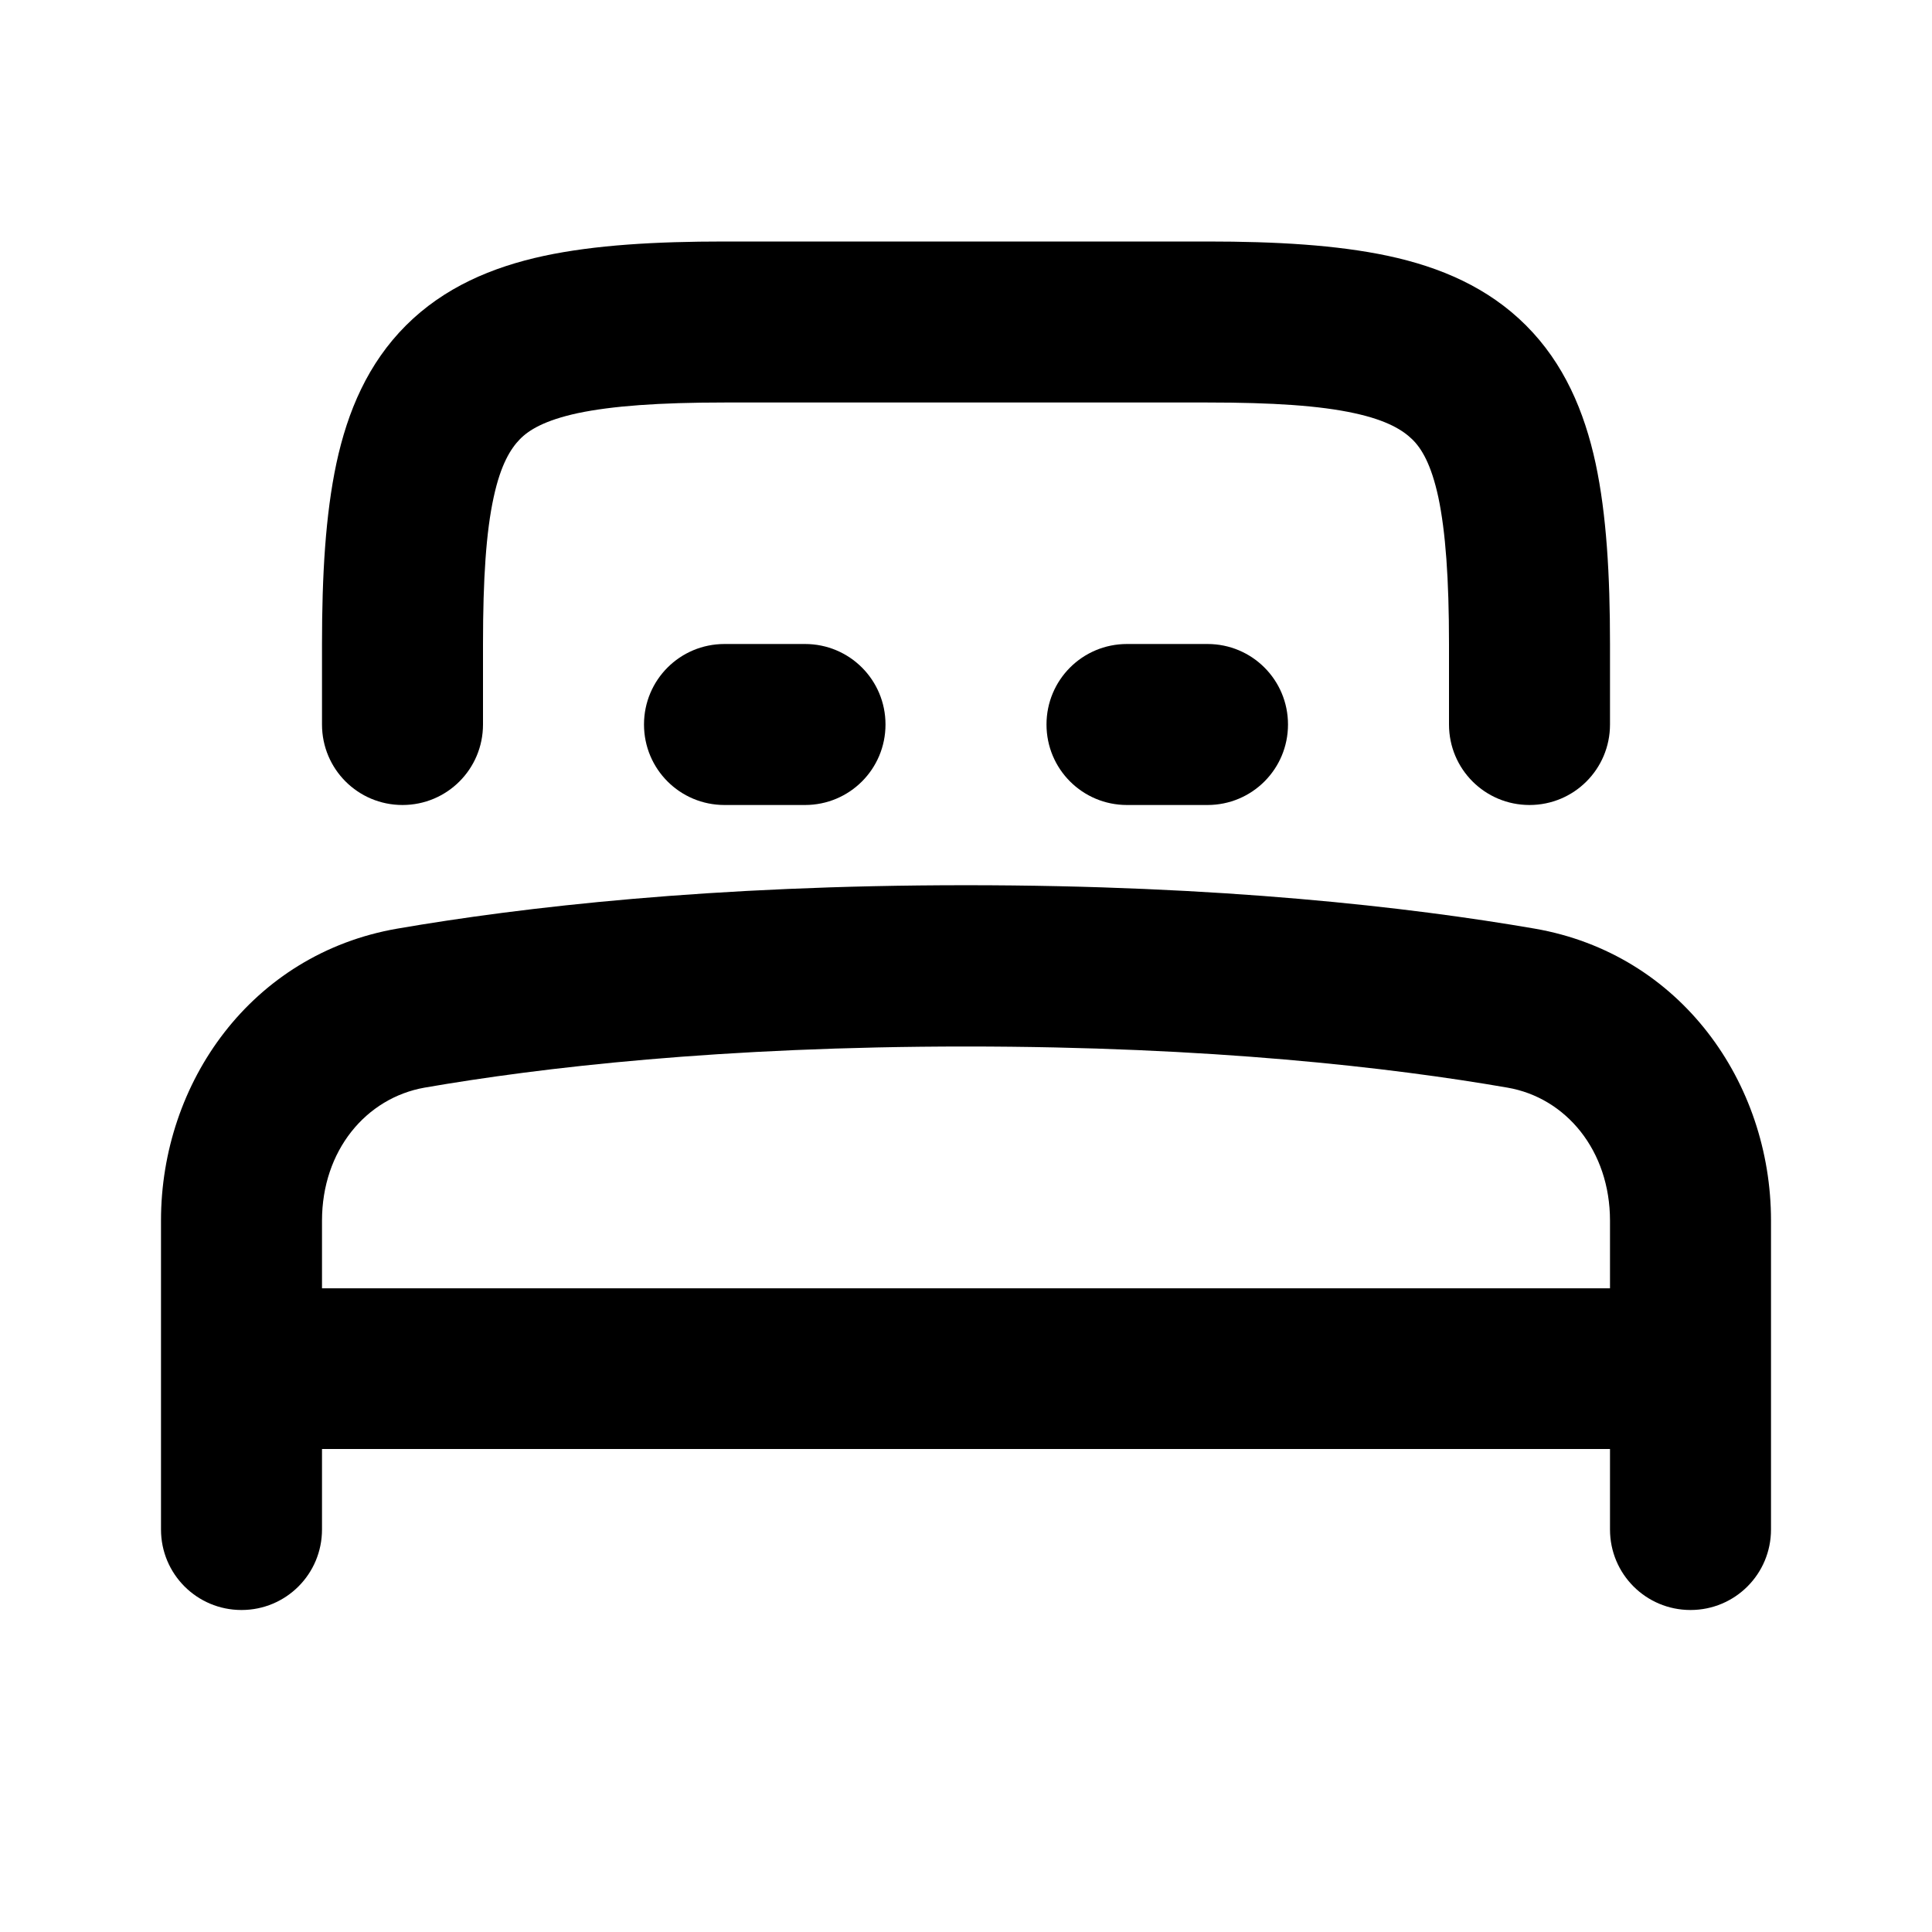 <svg xmlns="http://www.w3.org/2000/svg" viewBox="0 0 672 672"><!--! Font Awesome Pro 7.1.0 by @fontawesome - https://fontawesome.com License - https://fontawesome.com/license (Commercial License) Copyright 2025 Fonticons, Inc. --><path fill="currentColor" d="M171.7 173C169.1 184.9 168 201.2 168 224L168 252C168 267.5 155.5 280 140 280C124.5 280 112 267.5 112 252L112 224C112 200.1 113.2 179.1 117 161.2C120.9 143 128 126.4 141.2 113.2C154.4 100 171.1 92.9 189.2 89C207 85.2 228.1 84 252 84L420 84C443.9 84 464.9 85.2 482.8 89C501 92.9 517.6 100 530.8 113.2C544 126.4 551.1 143.1 555 161.2C558.8 179 560 200.1 560 224L560 252C560 267.5 547.5 280 532 280C516.5 280 504 267.5 504 252L504 224C504 201.2 502.8 184.9 500.3 173C497.8 161.4 494.4 155.9 491.2 152.8C488 149.7 482.6 146.2 471 143.7C459.1 141.1 442.8 140 420 140L252 140C229.2 140 212.9 141.2 201 143.7C189.4 146.2 183.9 149.6 180.8 152.8C177.7 156 174.2 161.4 171.7 173zM560 504L560 532C560 547.5 572.5 560 588 560C603.5 560 616 547.5 616 532L616 424.5C616 376.6 584.6 331.8 533.8 323C490.3 315.5 424.4 307.9 336 307.9C247.6 307.9 181.7 315.5 138.2 323C87.4 331.8 56 376.6 56 424.5L56 532C56 547.5 68.5 560 84 560C99.5 560 112 547.5 112 532L112 504L560 504zM336 364C421.1 364 483.9 371.3 524.3 378.3C544.7 381.8 560 400.2 560 424.6L560 448.1L112 448.1L112 424.6C112 400.2 127.3 381.9 147.7 378.3C188.1 371.3 250.9 364 336 364zM252 224C236.5 224 224 236.5 224 252C224 267.5 236.5 280 252 280L280 280C295.5 280 308 267.5 308 252C308 236.5 295.5 224 280 224L252 224zM392 224C376.5 224 364 236.5 364 252C364 267.5 376.5 280 392 280L420 280C435.5 280 448 267.5 448 252C448 236.5 435.5 224 420 224L392 224z"/></svg>
